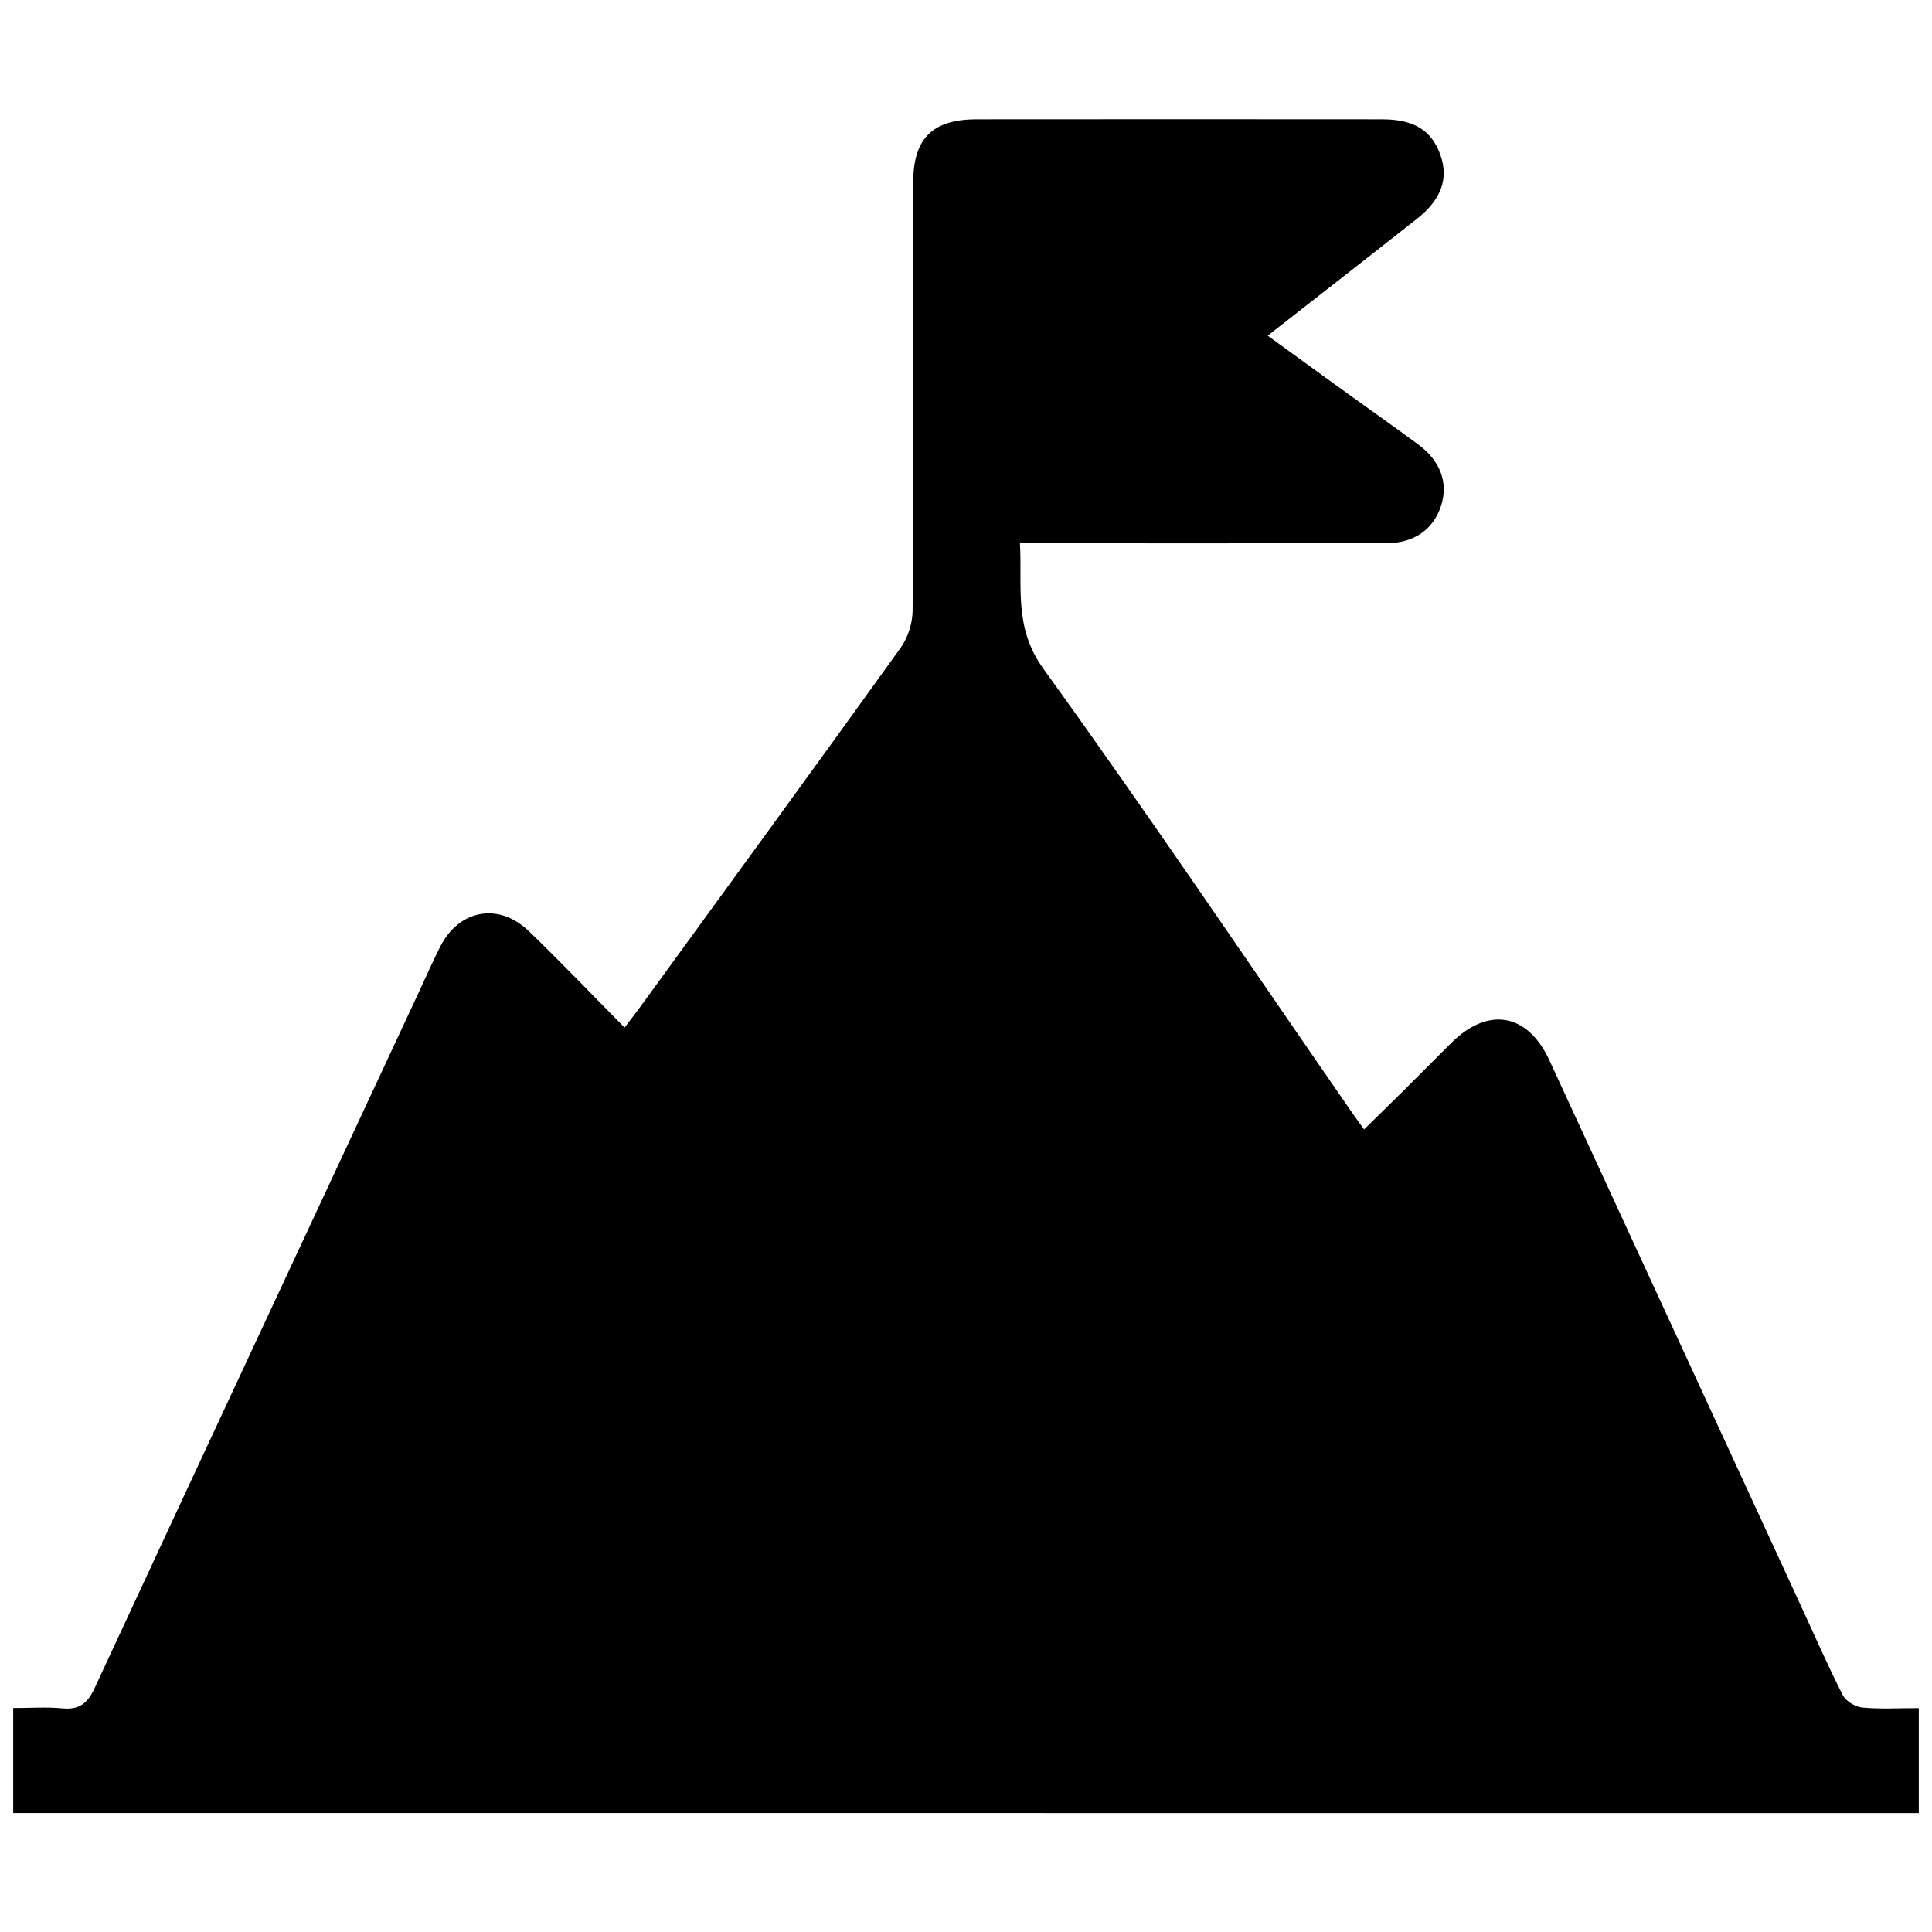 <?xml version="1.0" encoding="utf-8"?>
<!-- Generator: Adobe Illustrator 23.0.1, SVG Export Plug-In . SVG Version: 6.00 Build 0)  -->
<svg version="1.1" id="Layer_1" xmlns="http://www.w3.org/2000/svg" xmlns:xlink="http://www.w3.org/1999/xlink" x="0px" y="0px"
	 viewBox="0 0 240 240" style="enable-background:new 0 0 240 240;" xml:space="preserve">
<path d="M1.64,225.22c0-4.36,0-8.52,0-13.04c2.08,0,4.11-0.15,6.1,0.04c2.09,0.2,3.13-0.61,4-2.49
	c13.41-28.89,26.89-57.74,40.35-86.61c0.86-1.85,1.68-3.72,2.6-5.53c2.33-4.6,7.26-5.52,10.99-1.93c3.98,3.83,7.79,7.83,11.91,11.99
	c0.76-1.01,1.37-1.78,1.95-2.58c10.81-14.86,21.64-29.7,32.36-44.62c0.9-1.26,1.46-3.07,1.47-4.62c0.1-17.71,0.06-35.41,0.07-53.12
	c0-5.51,2.37-7.89,7.93-7.89c16.77-0.02,33.54-0.01,50.31,0c3.96,0,6.14,1.35,7.24,4.4c1.06,2.94,0.15,5.56-2.91,7.97
	c-6.07,4.79-12.18,9.54-18.53,14.51c3.2,2.32,6.19,4.5,9.2,6.67c3.17,2.29,6.37,4.54,9.52,6.86c2.74,2.02,3.72,4.75,2.83,7.56
	c-0.95,2.97-3.37,4.69-6.81,4.69c-14.13,0.02-28.26,0.01-42.39,0.01c-0.93,0-1.85,0-3.13,0c0.31,5.41-0.79,10.44,2.89,15.55
	c13.03,18.07,25.49,36.56,38.17,54.89c0.48,0.7,0.98,1.38,1.69,2.37c1.69-1.66,3.3-3.22,4.89-4.8c1.99-1.98,3.97-3.98,5.96-5.96
	c4.57-4.53,9.47-3.68,12.17,2.17c10.43,22.59,20.84,45.2,31.26,67.8c1.71,3.7,3.34,7.44,5.19,11.07c0.38,0.75,1.55,1.45,2.42,1.54
	c2.26,0.21,4.56,0.07,7.02,0.07c0,4.41,0,8.62,0,13.04C159.56,225.22,80.71,225.22,1.64,225.22z"/>
</svg>
